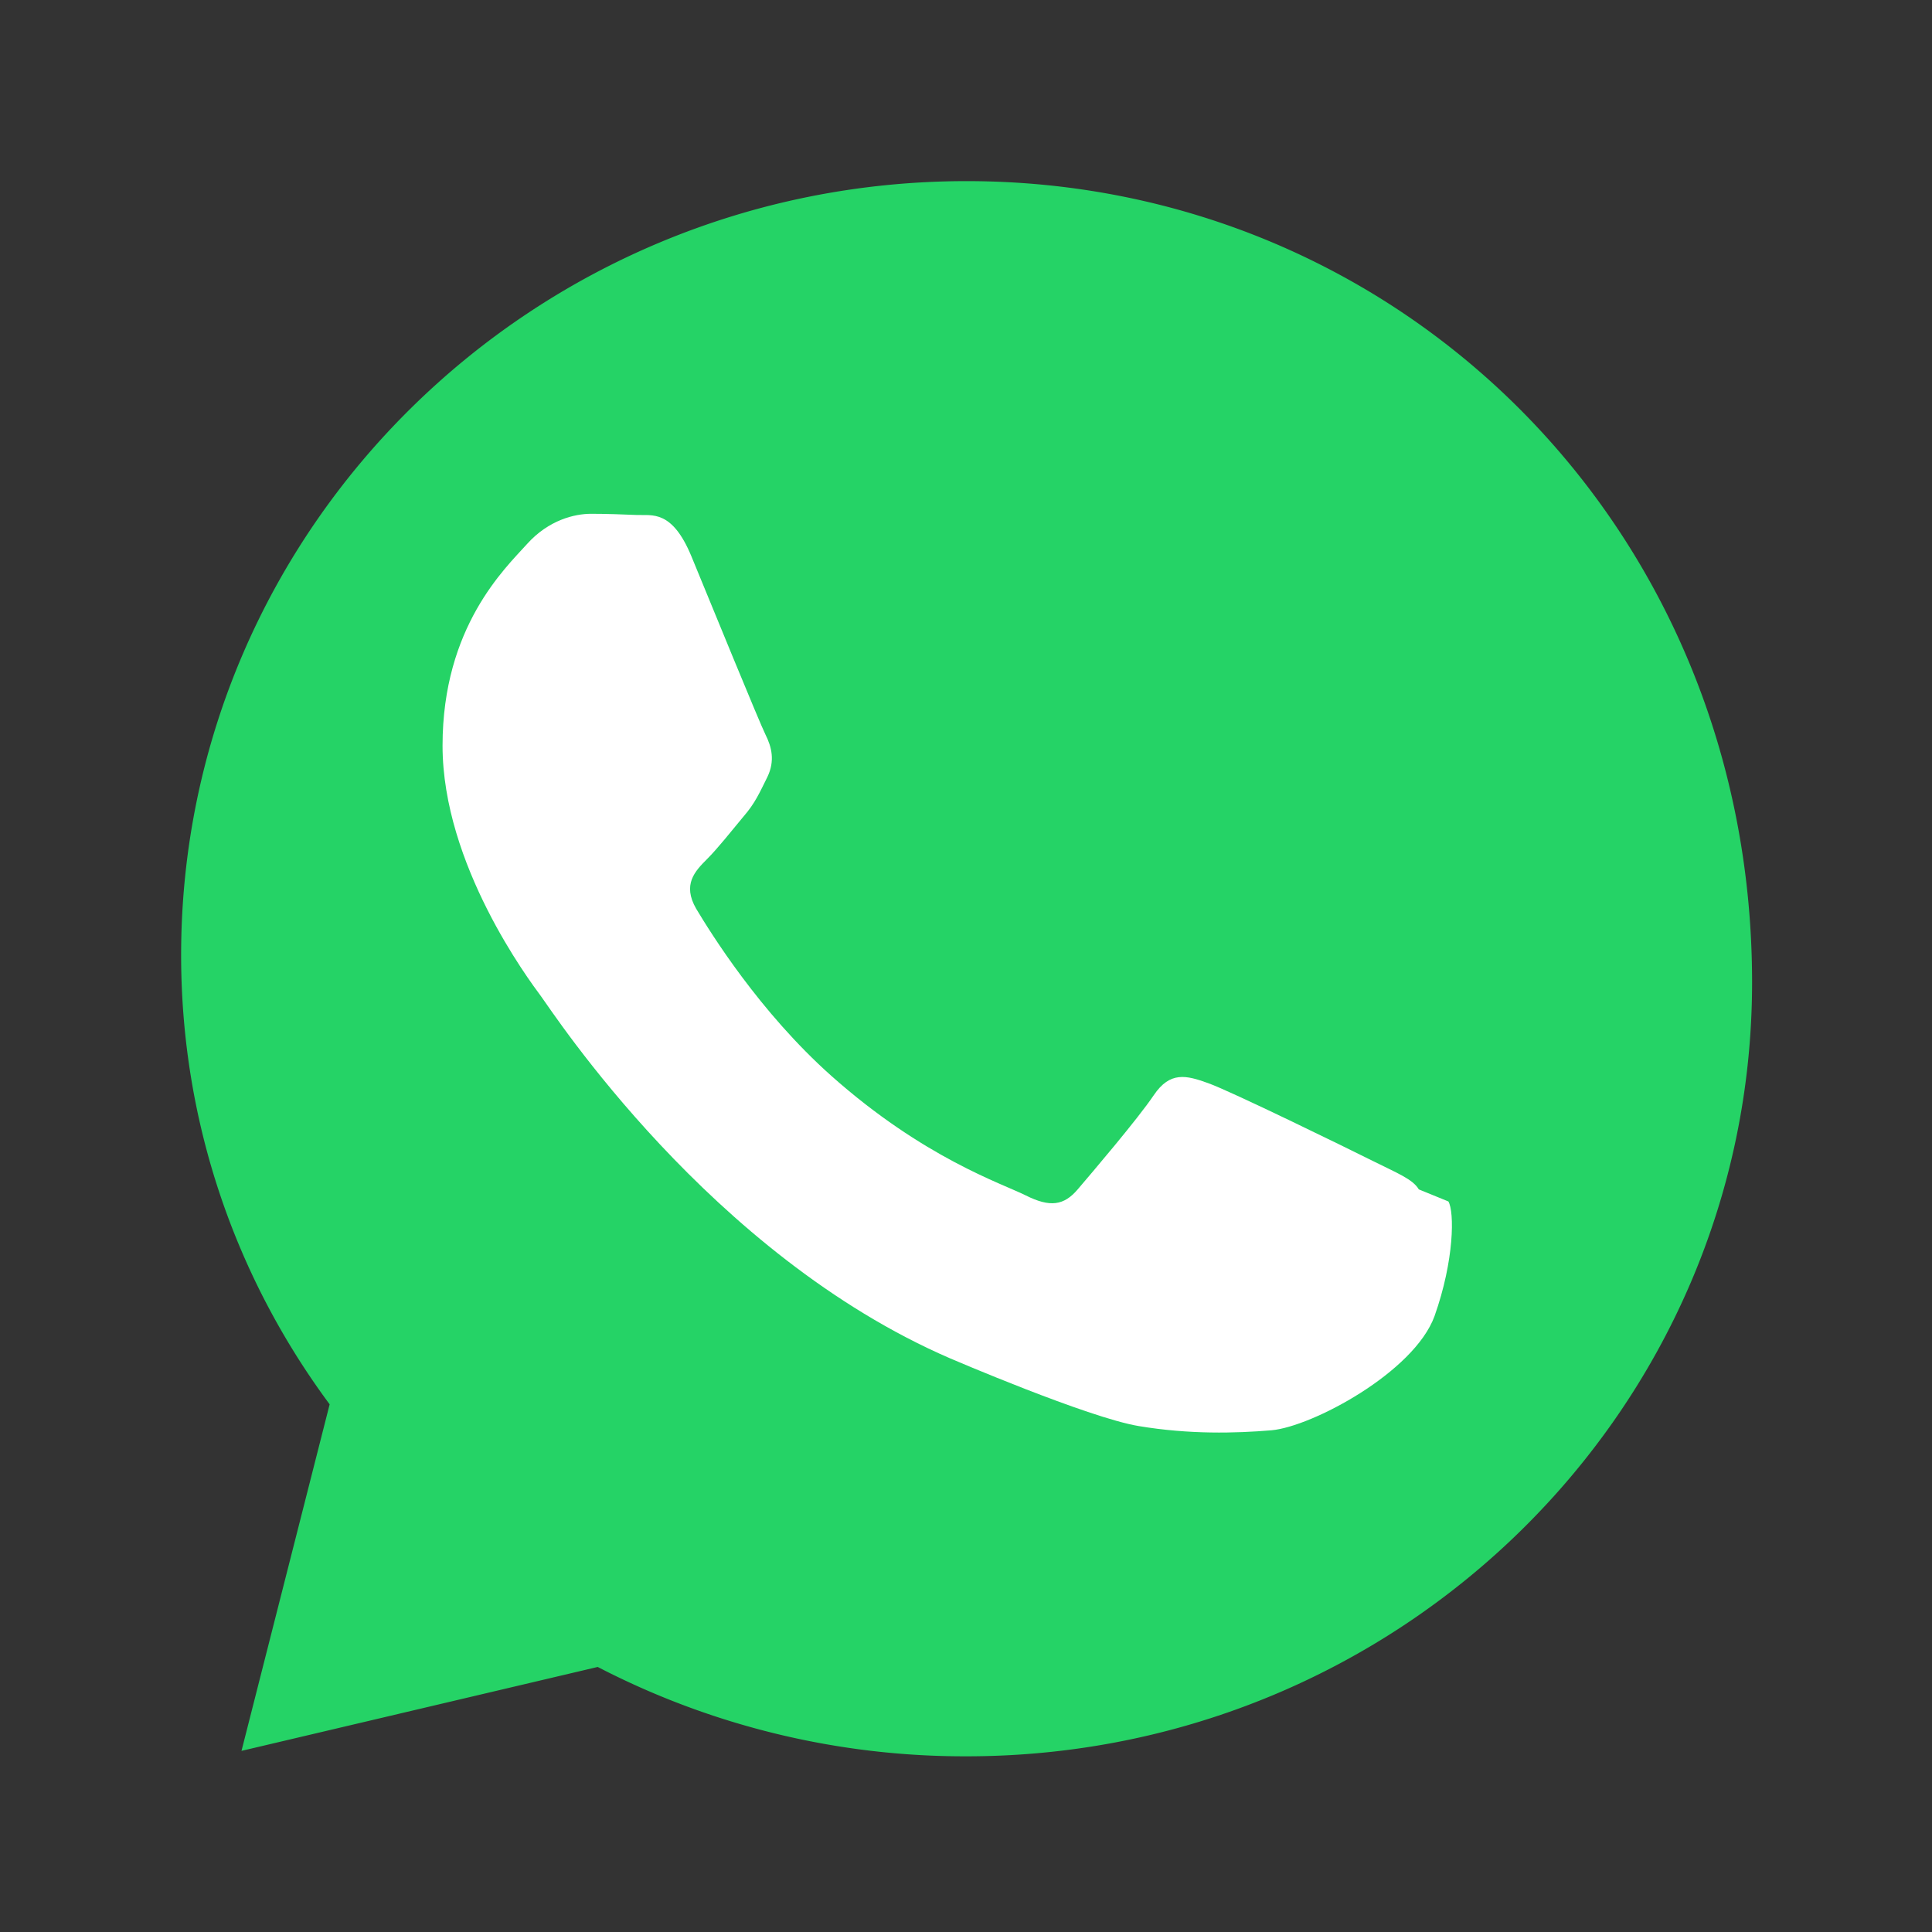 <svg xmlns="http://www.w3.org/2000/svg" viewBox="0 0 32 32" fill="none">
<rect x="0" y="0" width="32" height="32" fill="#333333" stroke="none"/>
<path fill="#25D366" d="M16.01 3C8.83 3 3 8.74 3 15.82c0 2.78.91 5.35 2.46 7.44L4 29l5.9-1.39a13.2 13.2 0 0 0 6.11 1.48c7.18 0 13.01-5.74 13.01-12.82C29.02 8.74 23.19 3 16.01 3Z"/>
<path fill="#fff" d="M23.5 19.7c-.1-.17-.36-.27-.76-.47-.4-.2-2.36-1.16-2.73-1.29-.36-.13-.63-.2-.9.2-.27.4-1.03 1.29-1.26 1.56-.23.27-.46.3-.86.1-.4-.2-1.69-.62-3.22-1.98-1.19-1.06-2-2.37-2.24-2.77-.23-.4-.02-.62.18-.82.18-.18.4-.46.6-.7.2-.23.27-.4.4-.66.13-.27.07-.5-.03-.7-.1-.2-.9-2.16-1.23-2.96-.32-.77-.65-.67-.9-.68-.23-.01-.5-.02-.76-.02-.27 0-.7.1-1.06.5-.36.4-1.4 1.37-1.4 3.34s1.43 3.88 1.63 4.15c.2.27 2.8 4.28 6.78 6 0 0 2.28.98 3.12 1.12.84.14 1.6.12 2.2.07.67-.06 2.36-.96 2.7-1.89.33-.93.33-1.73.23-1.9Z"/>
</svg>